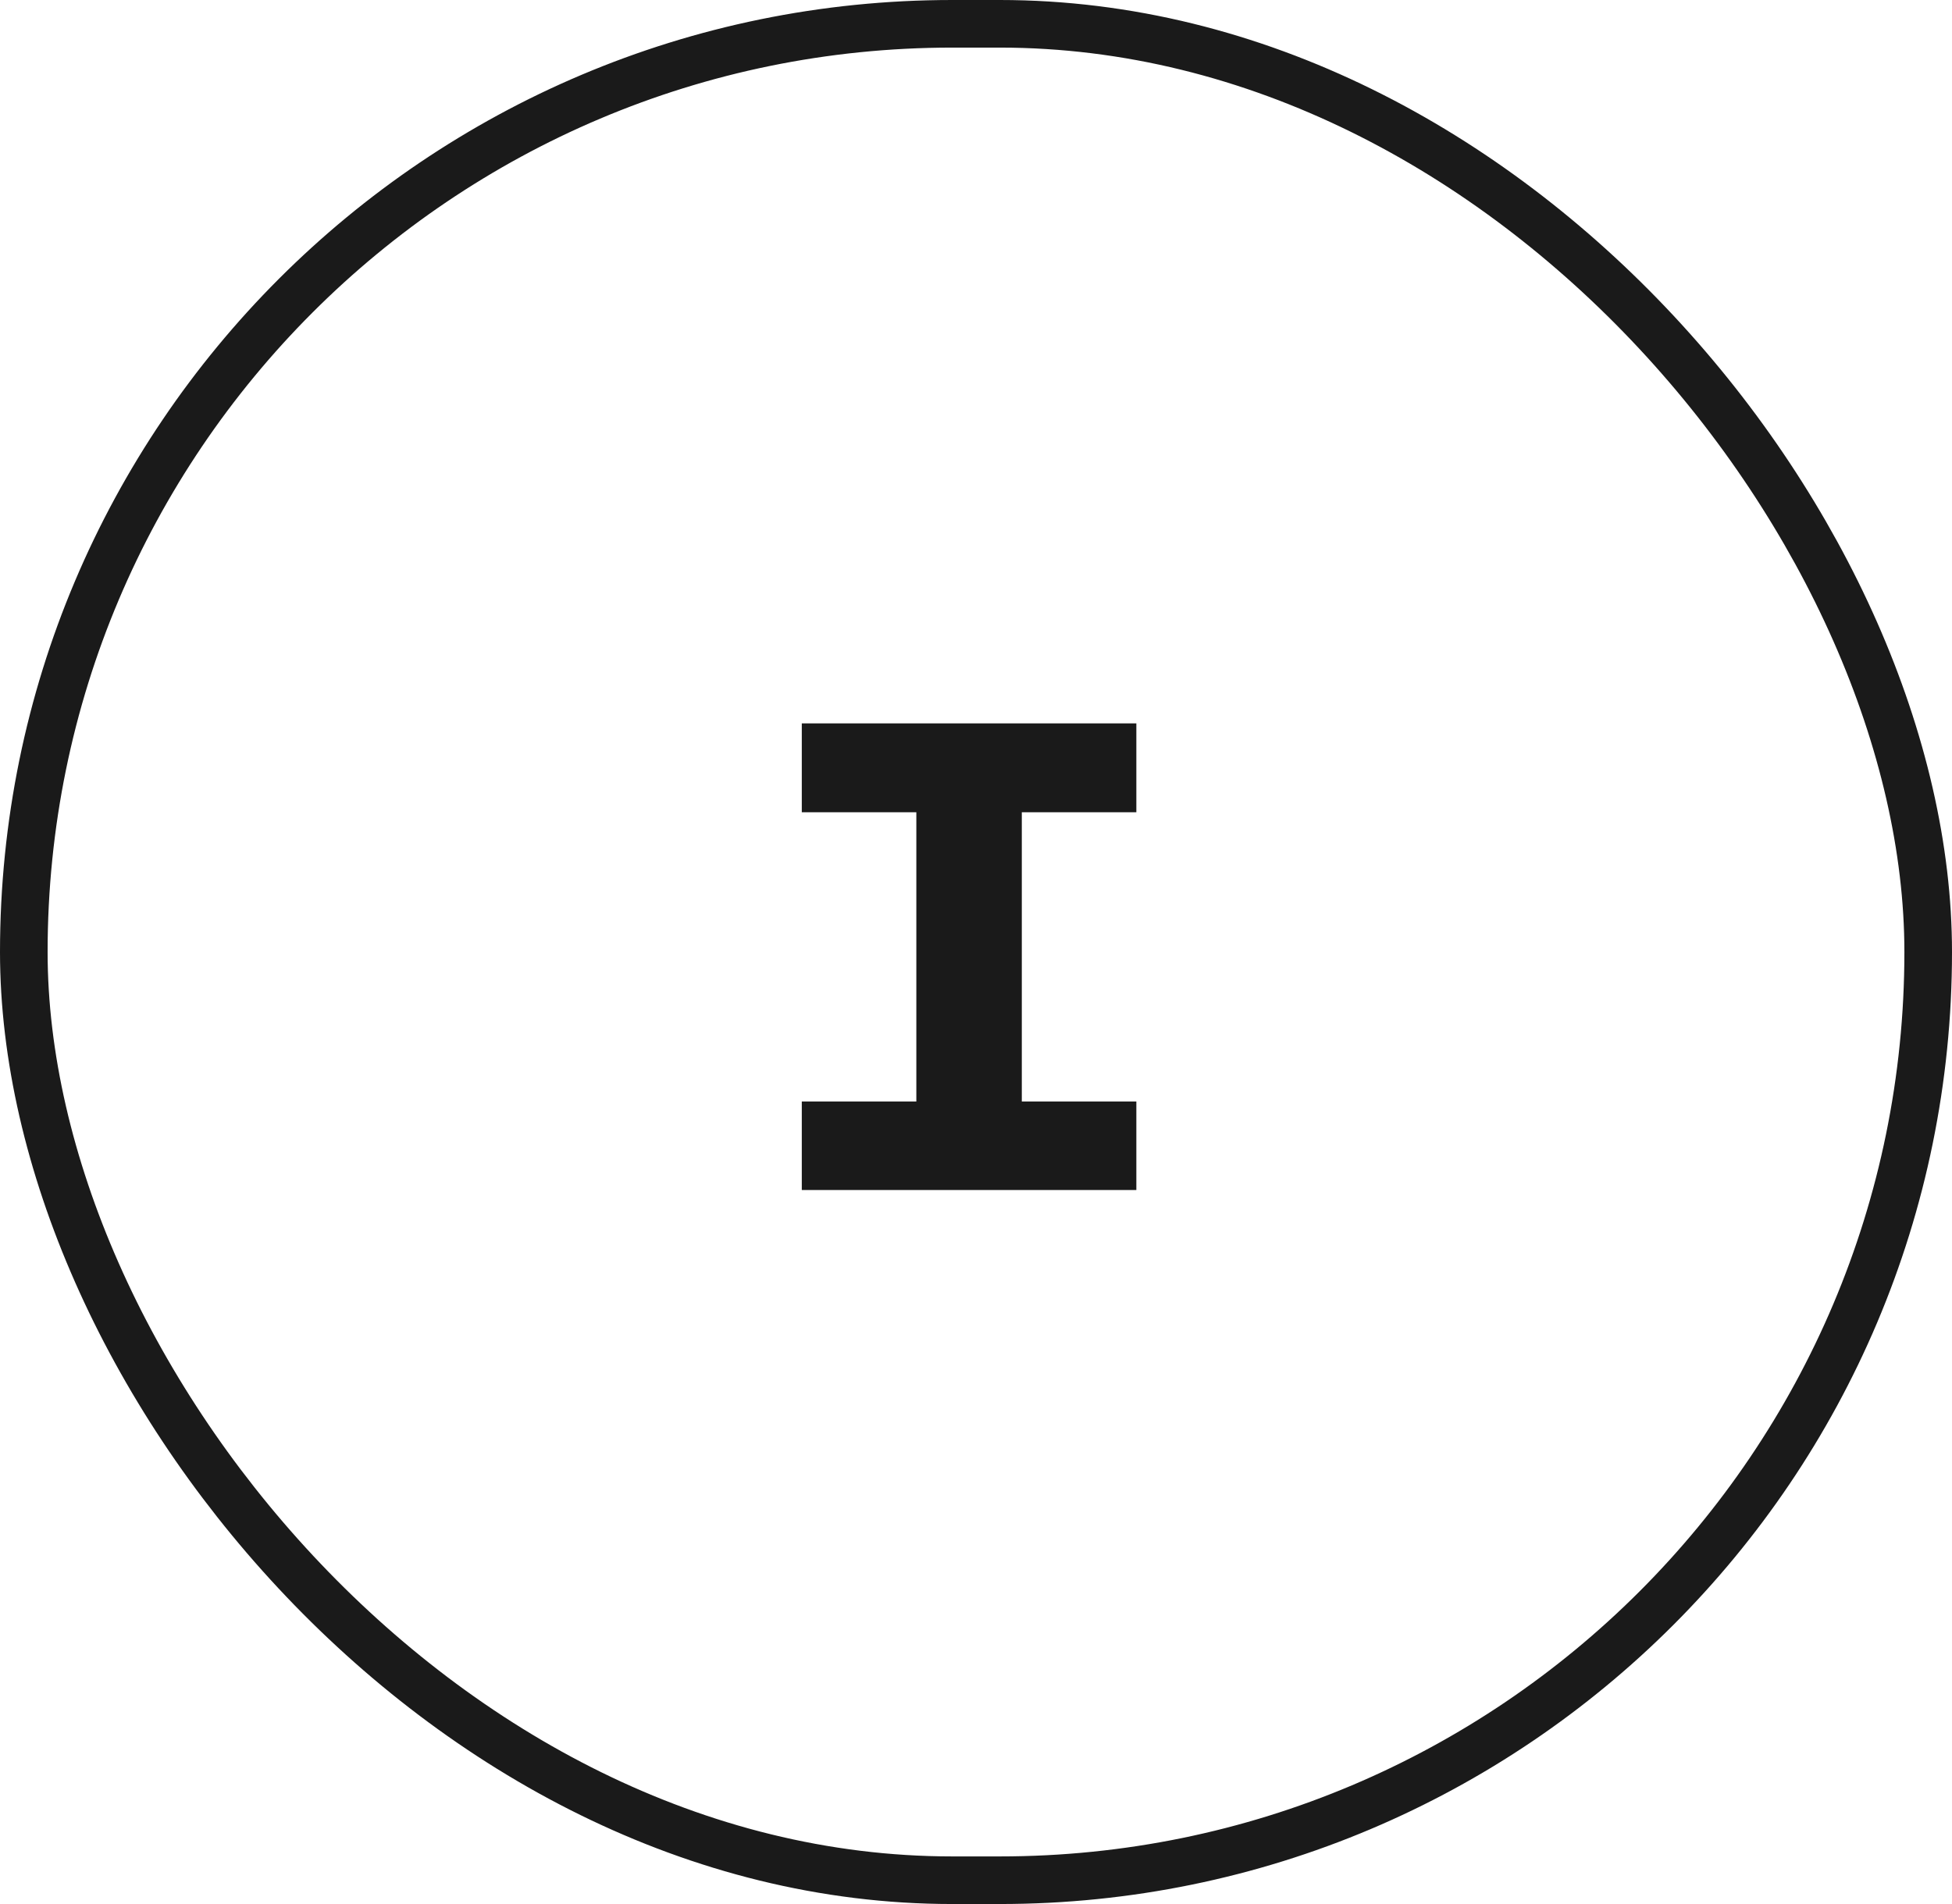 <?xml version="1.0" encoding="UTF-8"?> <svg xmlns="http://www.w3.org/2000/svg" width="41" height="40" viewBox="0 0 41 40" fill="none"><rect x="0.5" y="0.5" width="40" height="39" rx="19.5" stroke="#1A1A1A"></rect><path d="M16.841 15.197H23.868V17.064H21.462V23.141H23.868V25H16.841V23.141H19.247V17.064H16.841V15.197Z" fill="#1A1A1A"></path></svg> 